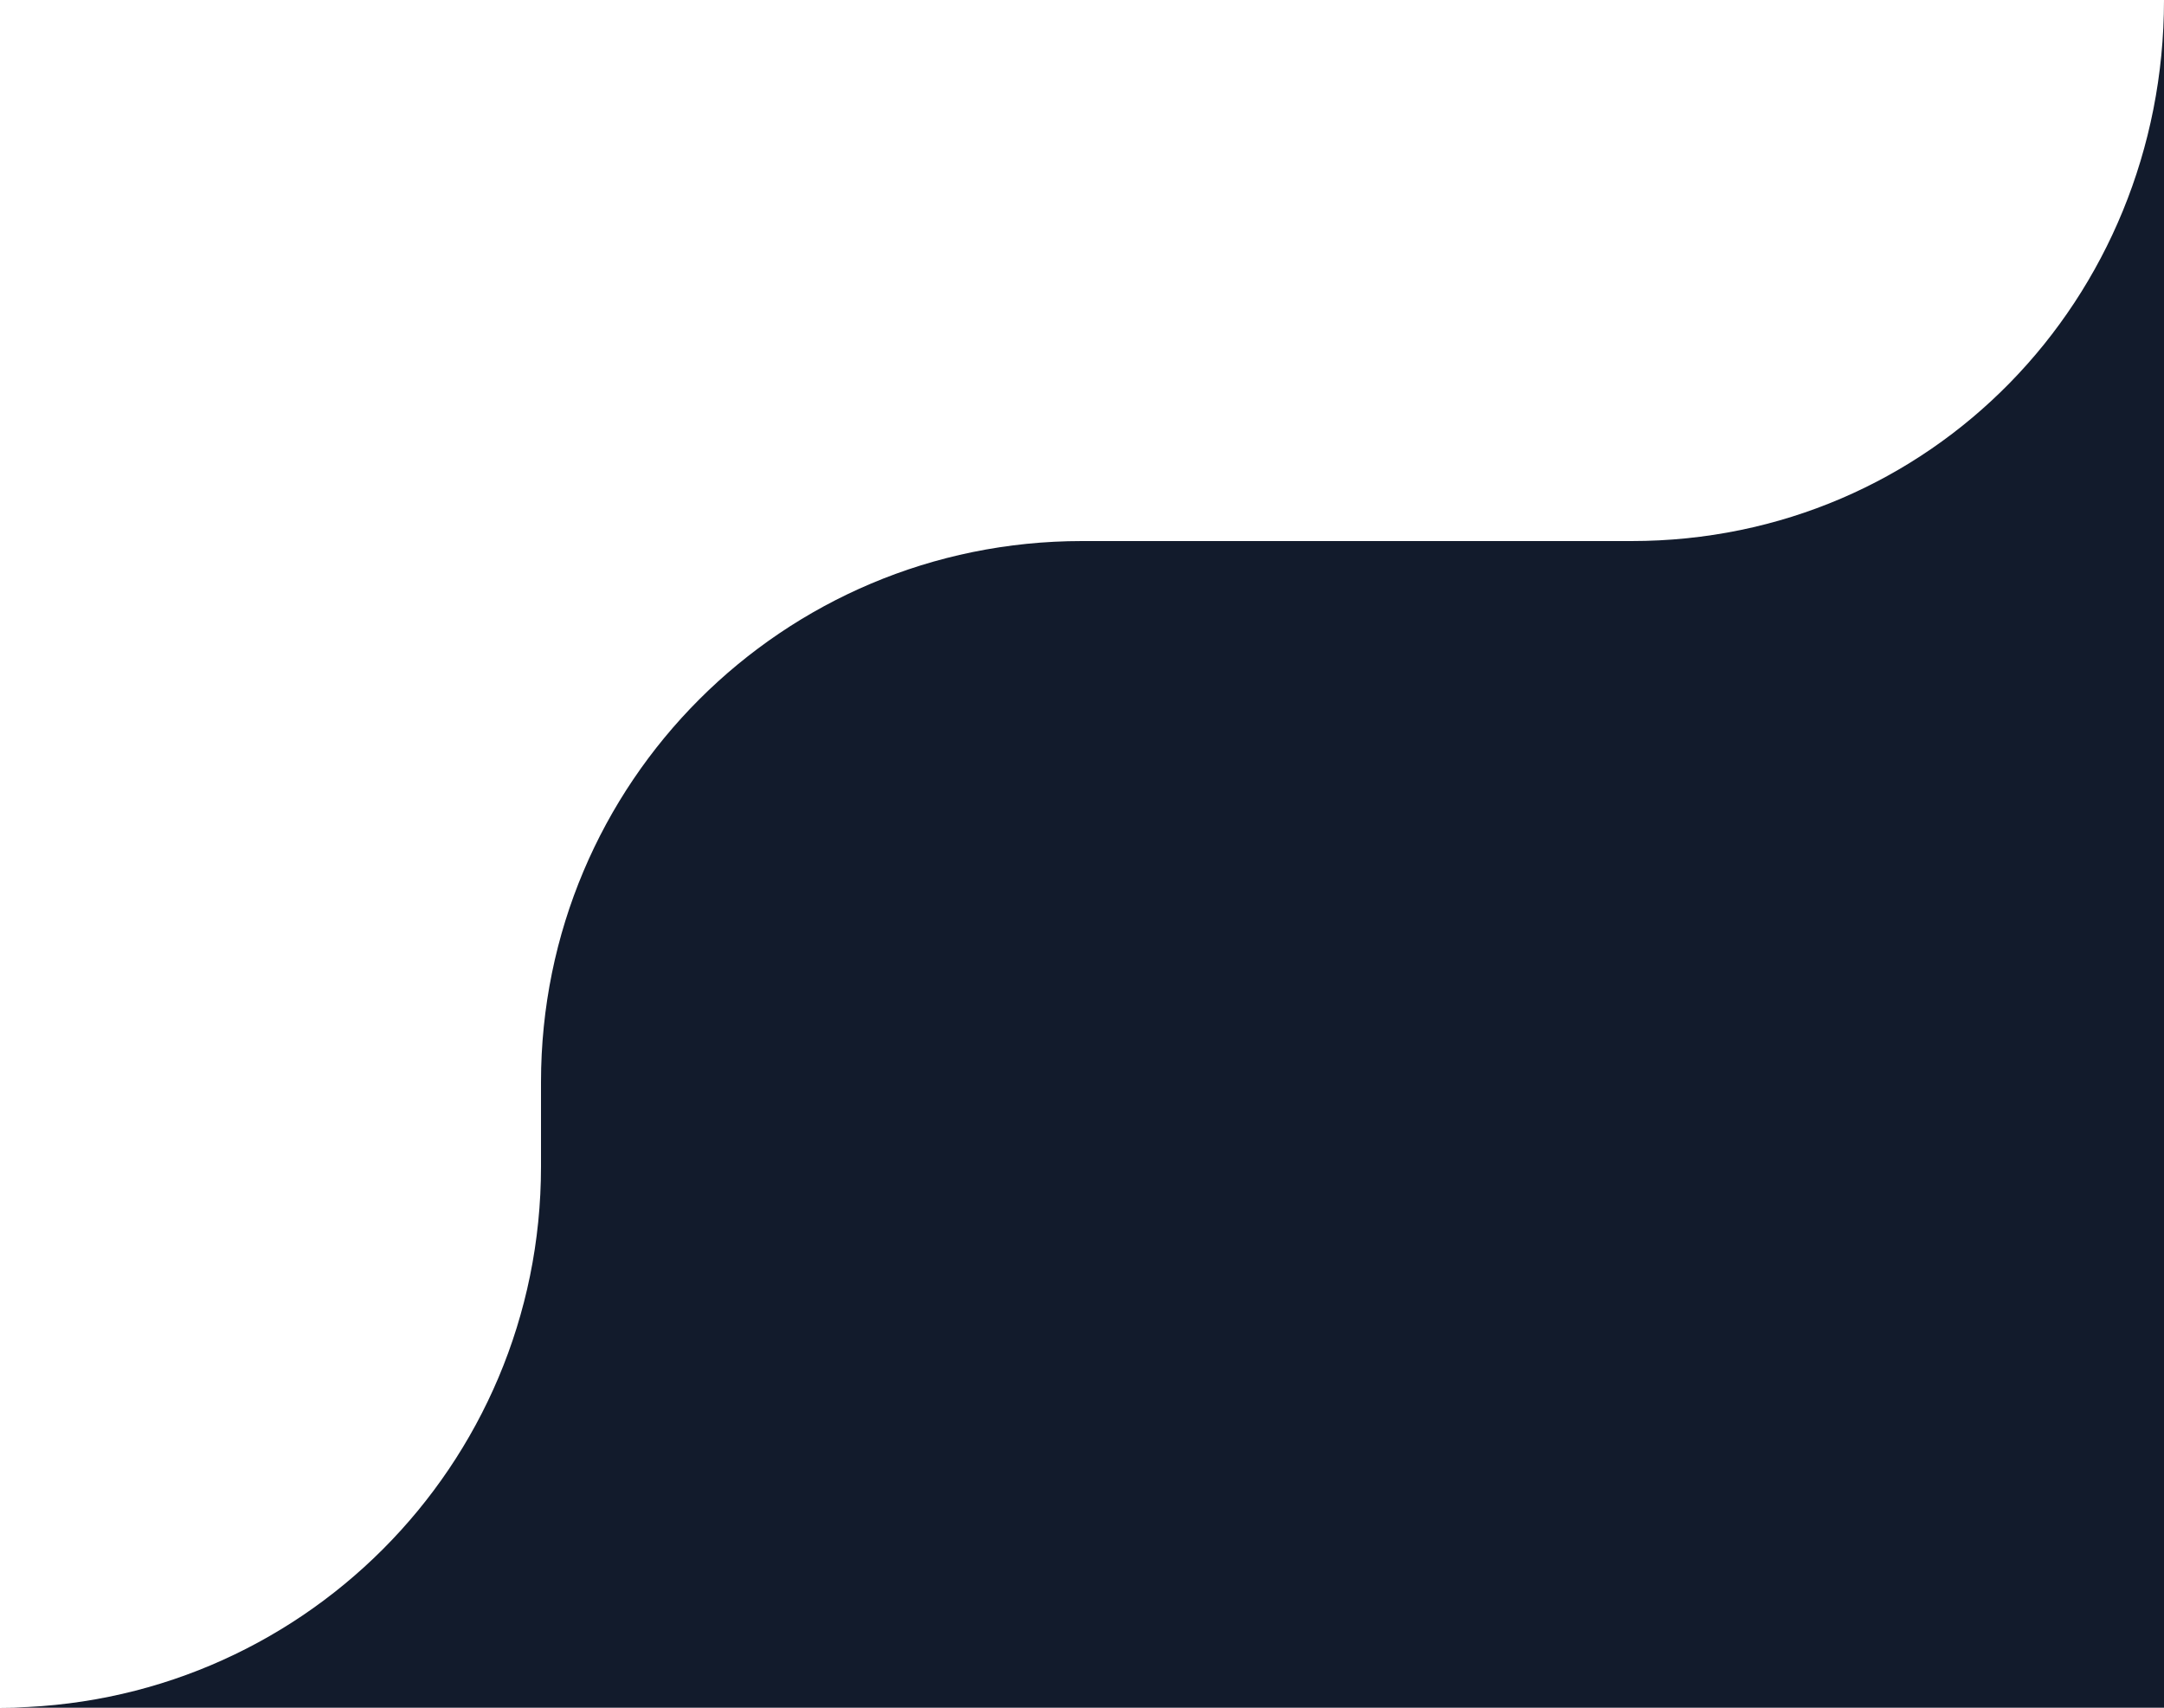 <svg xmlns="http://www.w3.org/2000/svg" viewBox="0 0 128 101"><path fill="#121b2c" fill-rule="evenodd" d="M0 101h128V0c0 17.7-13.8 32-31.5 32H64c-17.7 0-32 14.3-32 32v5c0 17.7-14.3 32-32 32z" clip-rule="evenodd"/></svg>